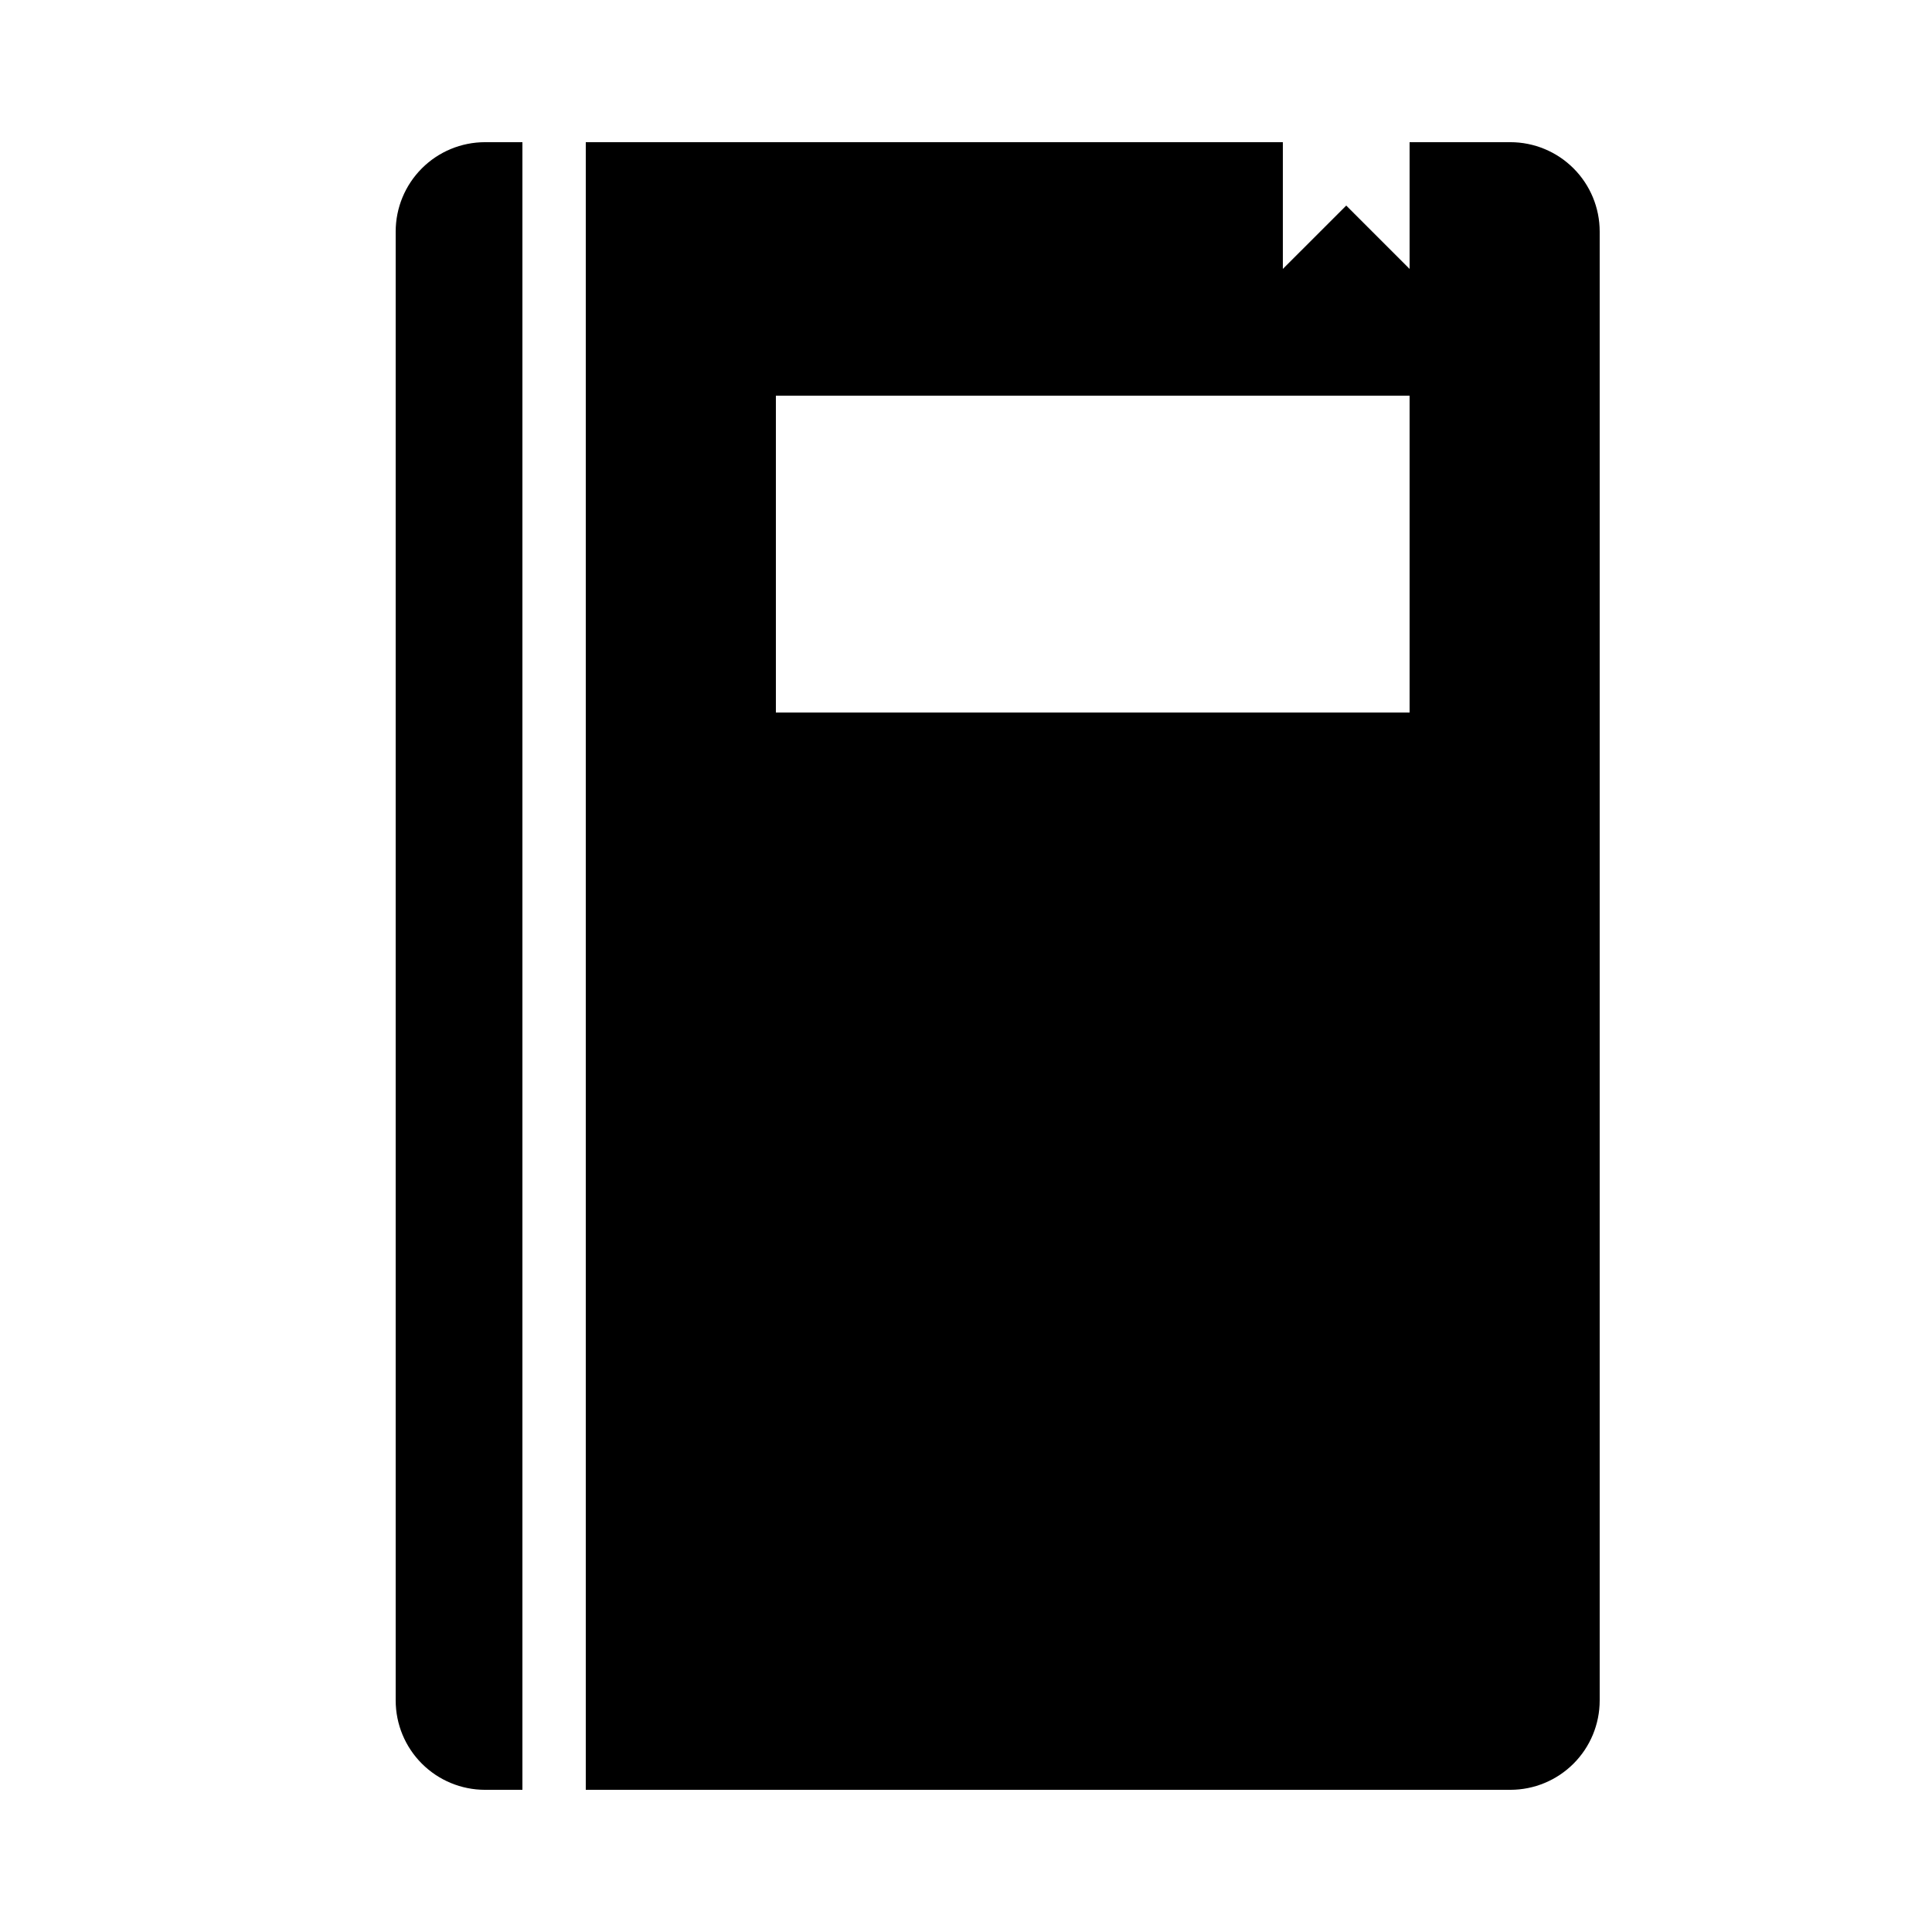 <?xml version="1.0" encoding="UTF-8"?>
<!-- Uploaded to: SVG Repo, www.svgrepo.com, Generator: SVG Repo Mixer Tools -->
<svg fill="#000000" width="800px" height="800px" version="1.1" viewBox="144 144 512 512" xmlns="http://www.w3.org/2000/svg">
 <g>
  <path d="m248.86 205.36v389.28c0 6.281 2.496 12.305 6.938 16.742 4.438 4.441 10.461 6.938 16.742 6.938h9.906v-436.64h-9.906c-6.281 0-12.305 2.496-16.742 6.938-4.441 4.441-6.938 10.461-6.938 16.742z"/>
  <path d="m544.26 181.68h-26.703v33.59l-16.793-16.793-16.797 16.793v-33.59h-184.73v436.64h245.02c6.277 0 12.301-2.496 16.742-6.938 4.441-4.438 6.934-10.461 6.934-16.742v-389.28c0-6.281-2.492-12.301-6.934-16.742-4.441-4.441-10.465-6.938-16.742-6.938zm-26.703 151.14h-167.94v-83.969h167.94z"/>
 </g>
</svg>